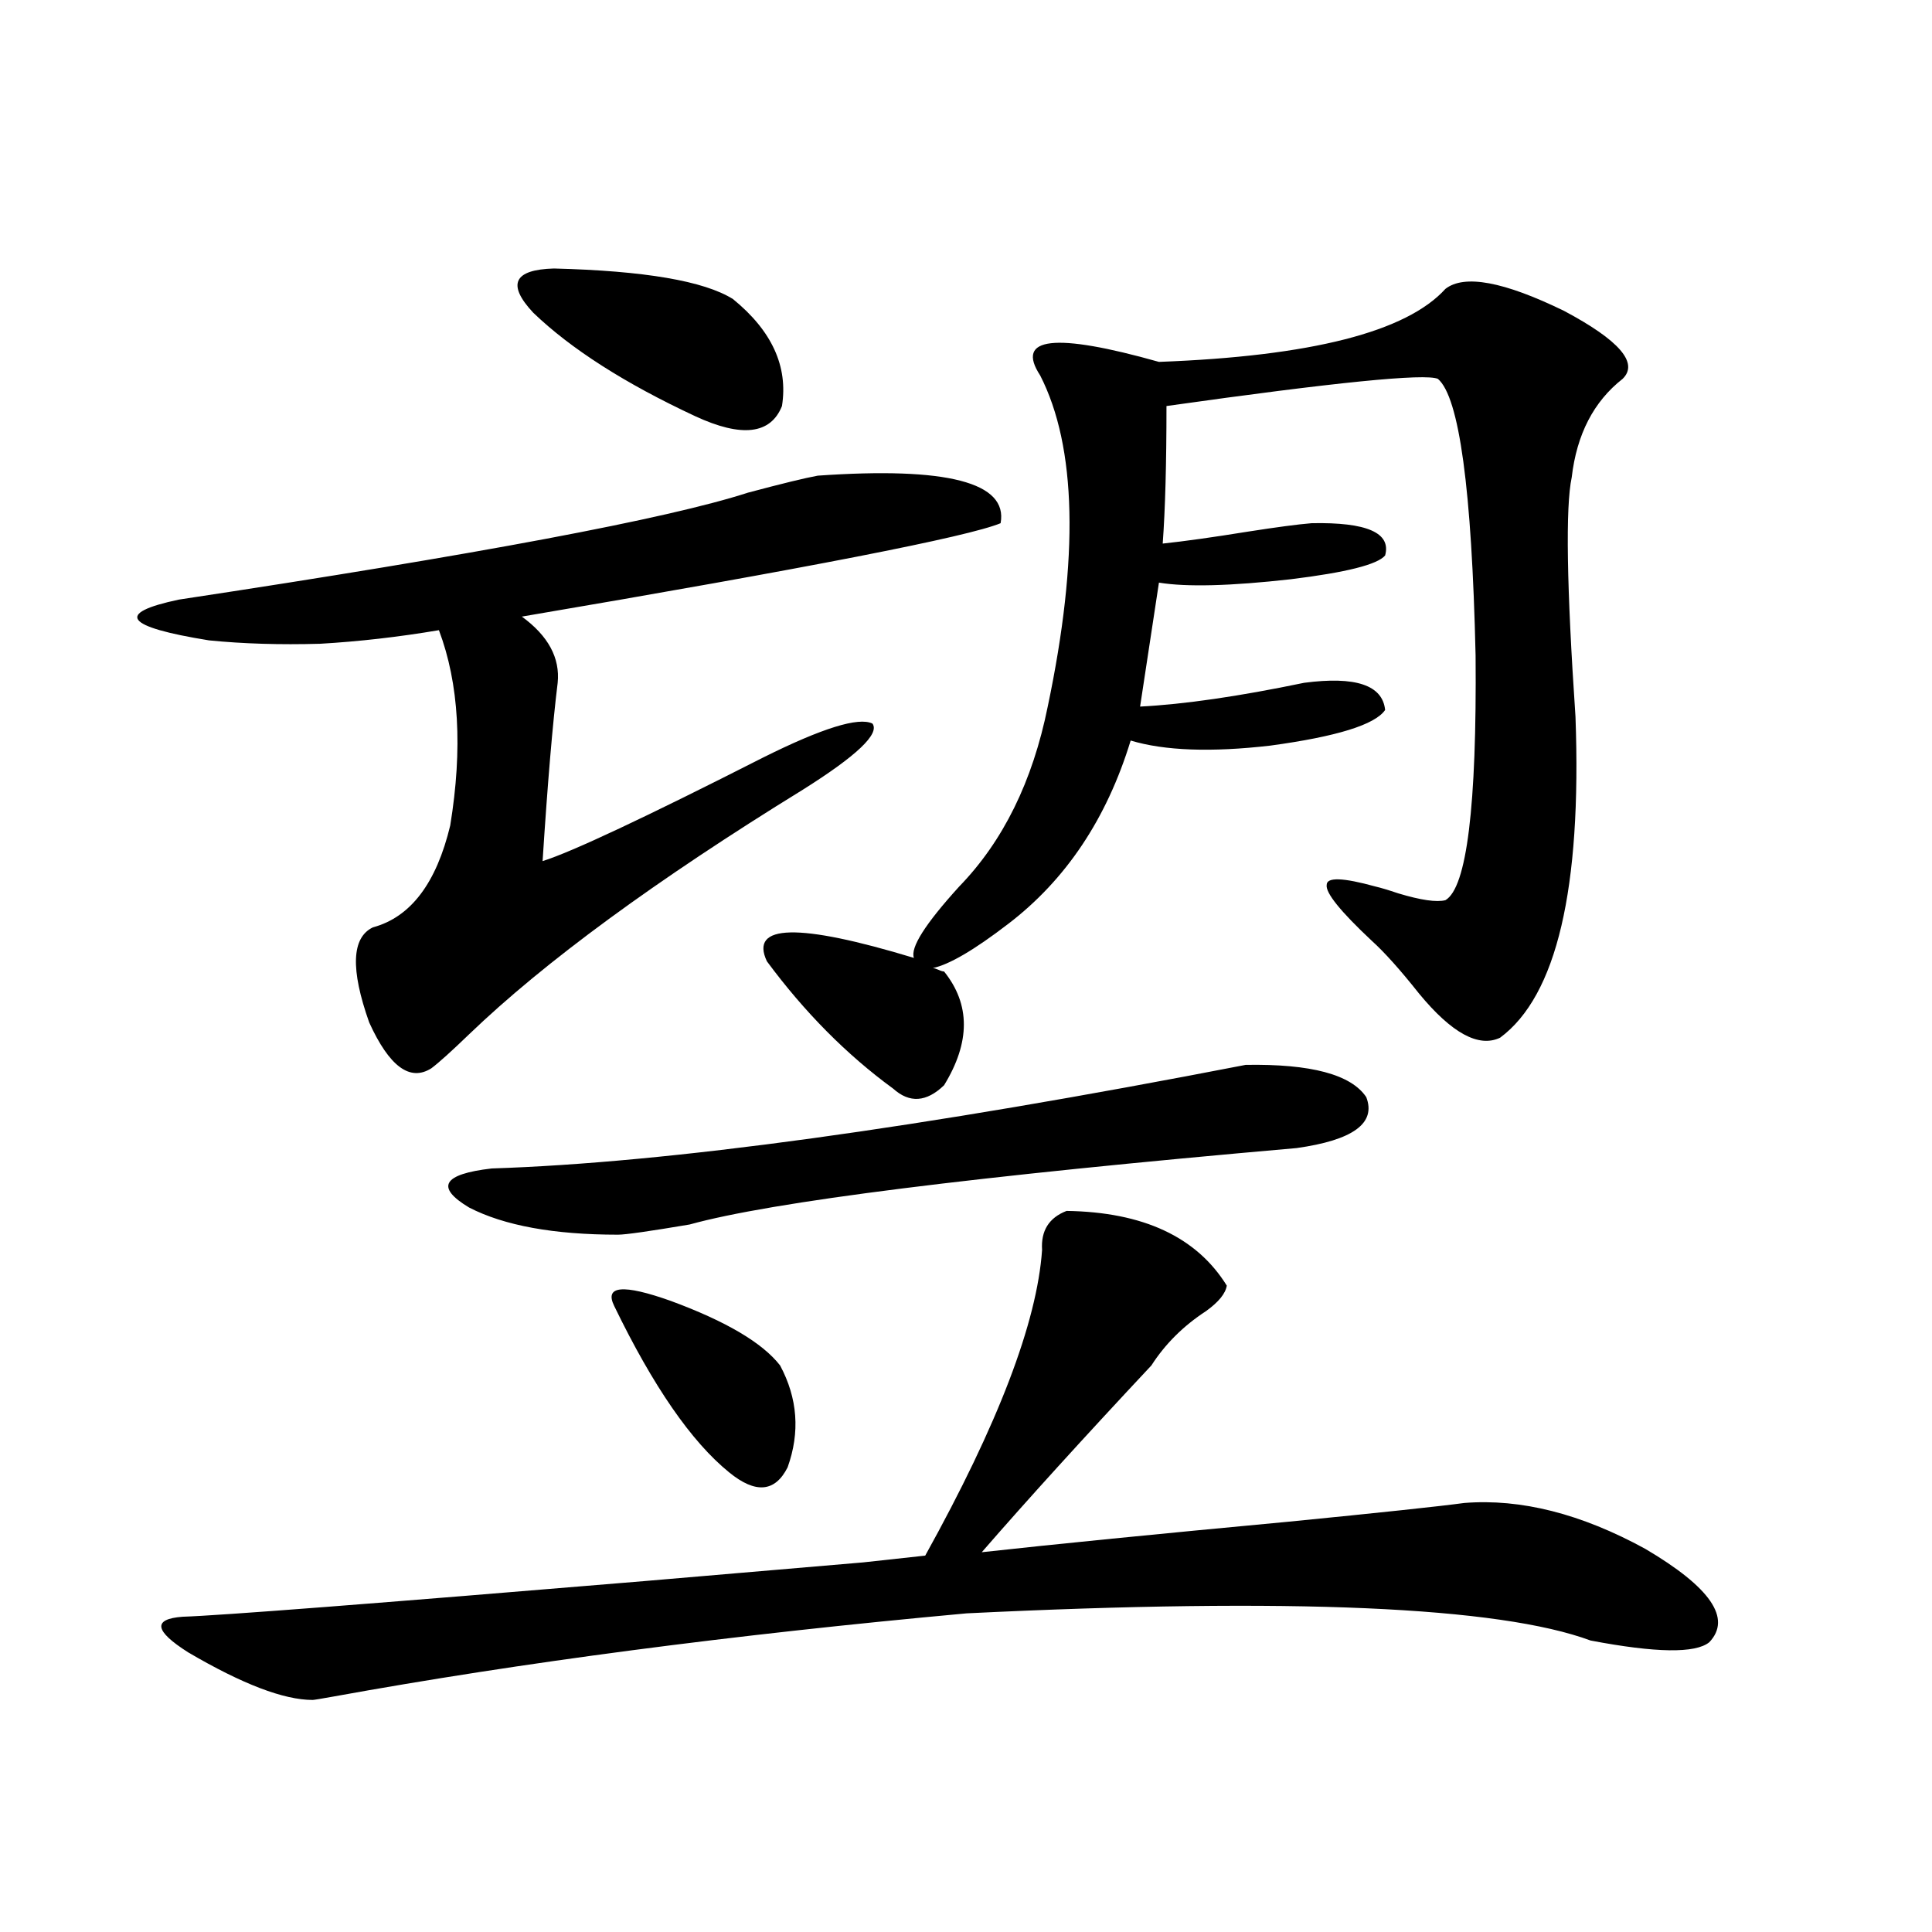 <?xml version="1.0" encoding="utf-8"?>
<!-- Generator: Adobe Illustrator 16.0.0, SVG Export Plug-In . SVG Version: 6.00 Build 0)  -->
<!DOCTYPE svg PUBLIC "-//W3C//DTD SVG 1.1//EN" "http://www.w3.org/Graphics/SVG/1.1/DTD/svg11.dtd">
<svg version="1.1" id="图层_1" xmlns="http://www.w3.org/2000/svg" xmlns:xlink="http://www.w3.org/1999/xlink" x="0px" y="0px"
	 width="1000px" height="1000px" viewBox="0 0 1000 1000" enable-background="new 0 0 1000 1000" xml:space="preserve">
<path d="M423.282,246.199c66.98-4.683,98.534,3.516,94.632,24.609c-16.92,7.031-99.51,23.153-247.799,48.34
	c13.658,9.97,19.832,21.396,18.536,34.277c-2.606,21.094-5.213,51.855-7.805,92.285c14.954-4.683,53.002-22.55,114.144-53.613
	c30.563-15.229,49.42-21.094,56.584-17.578c3.902,5.273-8.14,16.699-36.097,34.277c-76.096,46.884-133.655,89.071-172.679,126.563
	c-9.115,8.789-15.609,14.653-19.512,17.578c-11.066,7.031-21.798-0.879-32.194-23.73c-9.756-27.534-9.115-43.945,1.951-49.219
	c19.512-5.273,32.835-22.852,39.999-52.734c6.494-39.839,4.543-73.526-5.854-101.074c-20.822,3.516-41.31,5.864-61.462,7.031
	c-20.822,0.591-39.999,0-57.56-1.758c-43.581-7.031-48.779-14.063-15.609-21.094c154.783-23.429,252.997-41.886,294.627-55.371
	C404.746,250.306,416.773,247.38,423.282,246.199z M552.06,626.766c39.664,0.591,67.315,13.485,82.925,38.672
	c-0.655,4.106-4.237,8.501-10.731,13.184c-11.707,7.622-21.143,17.001-28.292,28.125c-35.121,37.505-64.389,69.735-87.803,96.68
	c37.072-4.093,90.074-9.366,159.021-15.82c47.469-4.683,77.712-7.91,90.729-9.668c29.268-2.335,60.486,5.575,93.656,23.73
	c33.811,19.913,44.877,36.035,33.17,48.34c-7.164,5.851-27.651,5.562-61.462-0.879c-47.483-17.578-155.118-22.274-322.919-14.063
	c-121.628,11.124-230.894,25.488-327.797,43.066c-6.509,1.167-10.091,1.758-10.731,1.758c-14.969,0-36.432-8.212-64.389-24.609
	c-17.561-11.138-18.536-17.29-2.927-18.457c18.856-0.591,98.534-6.743,239.019-18.457c68.291-5.851,106.004-9.077,113.168-9.668
	l32.194-3.516c37.713-67.964,57.88-120.698,60.486-158.203C538.722,637.024,542.944,630.281,552.06,626.766z M319.87,639.07
	c-33.17,0-58.87-4.683-77.071-14.063c-17.561-10.547-13.658-17.276,11.707-20.215c91.05-2.925,221.123-20.792,390.234-53.613
	c33.811-0.577,54.633,4.985,62.438,16.699c5.198,13.485-6.829,22.274-36.097,26.367c-167.16,14.653-271.868,27.837-314.139,39.551
	C336.12,637.313,323.772,639.07,319.87,639.07z M286.7,138.973c46.828,1.181,77.712,6.454,92.681,15.82
	c20.152,16.411,28.612,34.868,25.365,55.371c-5.854,14.653-20.822,16.411-44.877,5.273c-36.432-16.987-64.389-34.854-83.9-53.613
	C262.311,147.185,265.878,139.563,286.7,138.973z M317.919,675.984c-5.213-10.547,4.543-11.426,29.268-2.637
	c28.612,10.547,47.469,21.685,56.584,33.398c9.101,17.001,10.396,34.579,3.902,52.734c-6.509,12.896-16.585,13.774-30.243,2.637
	C357.918,746.297,338.071,717.595,317.919,675.984z M396.941,497.566c-9.115-19.336,16.25-19.913,76.096-1.758
	c-1.951-5.273,5.854-17.578,23.414-36.914c22.759-23.429,38.048-54.492,45.853-93.164c16.25-77.344,14.954-134.473-3.902-171.387
	c-13.018-19.913,7.47-22.261,61.462-7.031c78.688-2.925,128.122-15.519,148.289-37.793c9.756-7.608,30.243-3.804,61.462,11.426
	c28.612,15.243,38.688,26.958,30.243,35.156c-14.969,11.728-23.749,28.716-26.341,50.977c-3.262,15.243-2.606,56.552,1.951,123.926
	c3.247,89.071-9.756,144.442-39.023,166.113c-11.066,5.273-25.045-2.335-41.95-22.852c-9.756-12.305-17.896-21.382-24.39-27.246
	c-16.265-15.229-24.069-24.897-23.414-29.004c0-4.093,8.445-3.804,25.365,0.879c2.592,0.591,6.494,1.758,11.707,3.516
	c11.707,3.516,19.832,4.696,24.39,3.516c11.052-6.44,16.25-48.628,15.609-126.563c-1.951-86.133-8.46-133.882-19.512-143.262
	c-6.509-2.925-53.337,1.758-140.484,14.063c0,29.883-0.655,53.613-1.951,71.191c11.052-1.167,25.686-3.214,43.901-6.152
	c14.954-2.335,26.006-3.804,33.17-4.395c28.612-0.577,41.295,4.985,38.048,16.699c-3.902,4.696-20.167,8.789-48.779,12.305
	c-31.219,3.516-53.992,4.106-68.291,1.758l-9.756,64.16c22.759-1.167,51.051-5.273,84.876-12.305
	c26.661-3.516,40.64,1.181,41.95,14.063c-5.213,7.622-25.045,13.774-59.511,18.457c-30.578,3.516-54.633,2.637-72.193-2.637
	c-12.362,40.43-33.505,72.07-63.413,94.922c-17.561,13.485-30.578,21.094-39.023,22.852c0.641,0,1.616,0.302,2.927,0.879
	c1.296,0.591,2.271,0.879,2.927,0.879c13.658,17.001,13.658,36.626,0,58.887c-9.115,8.789-17.896,9.38-26.341,1.758
	C438.236,545.906,416.453,523.934,396.941,497.566z"/>
</svg>
